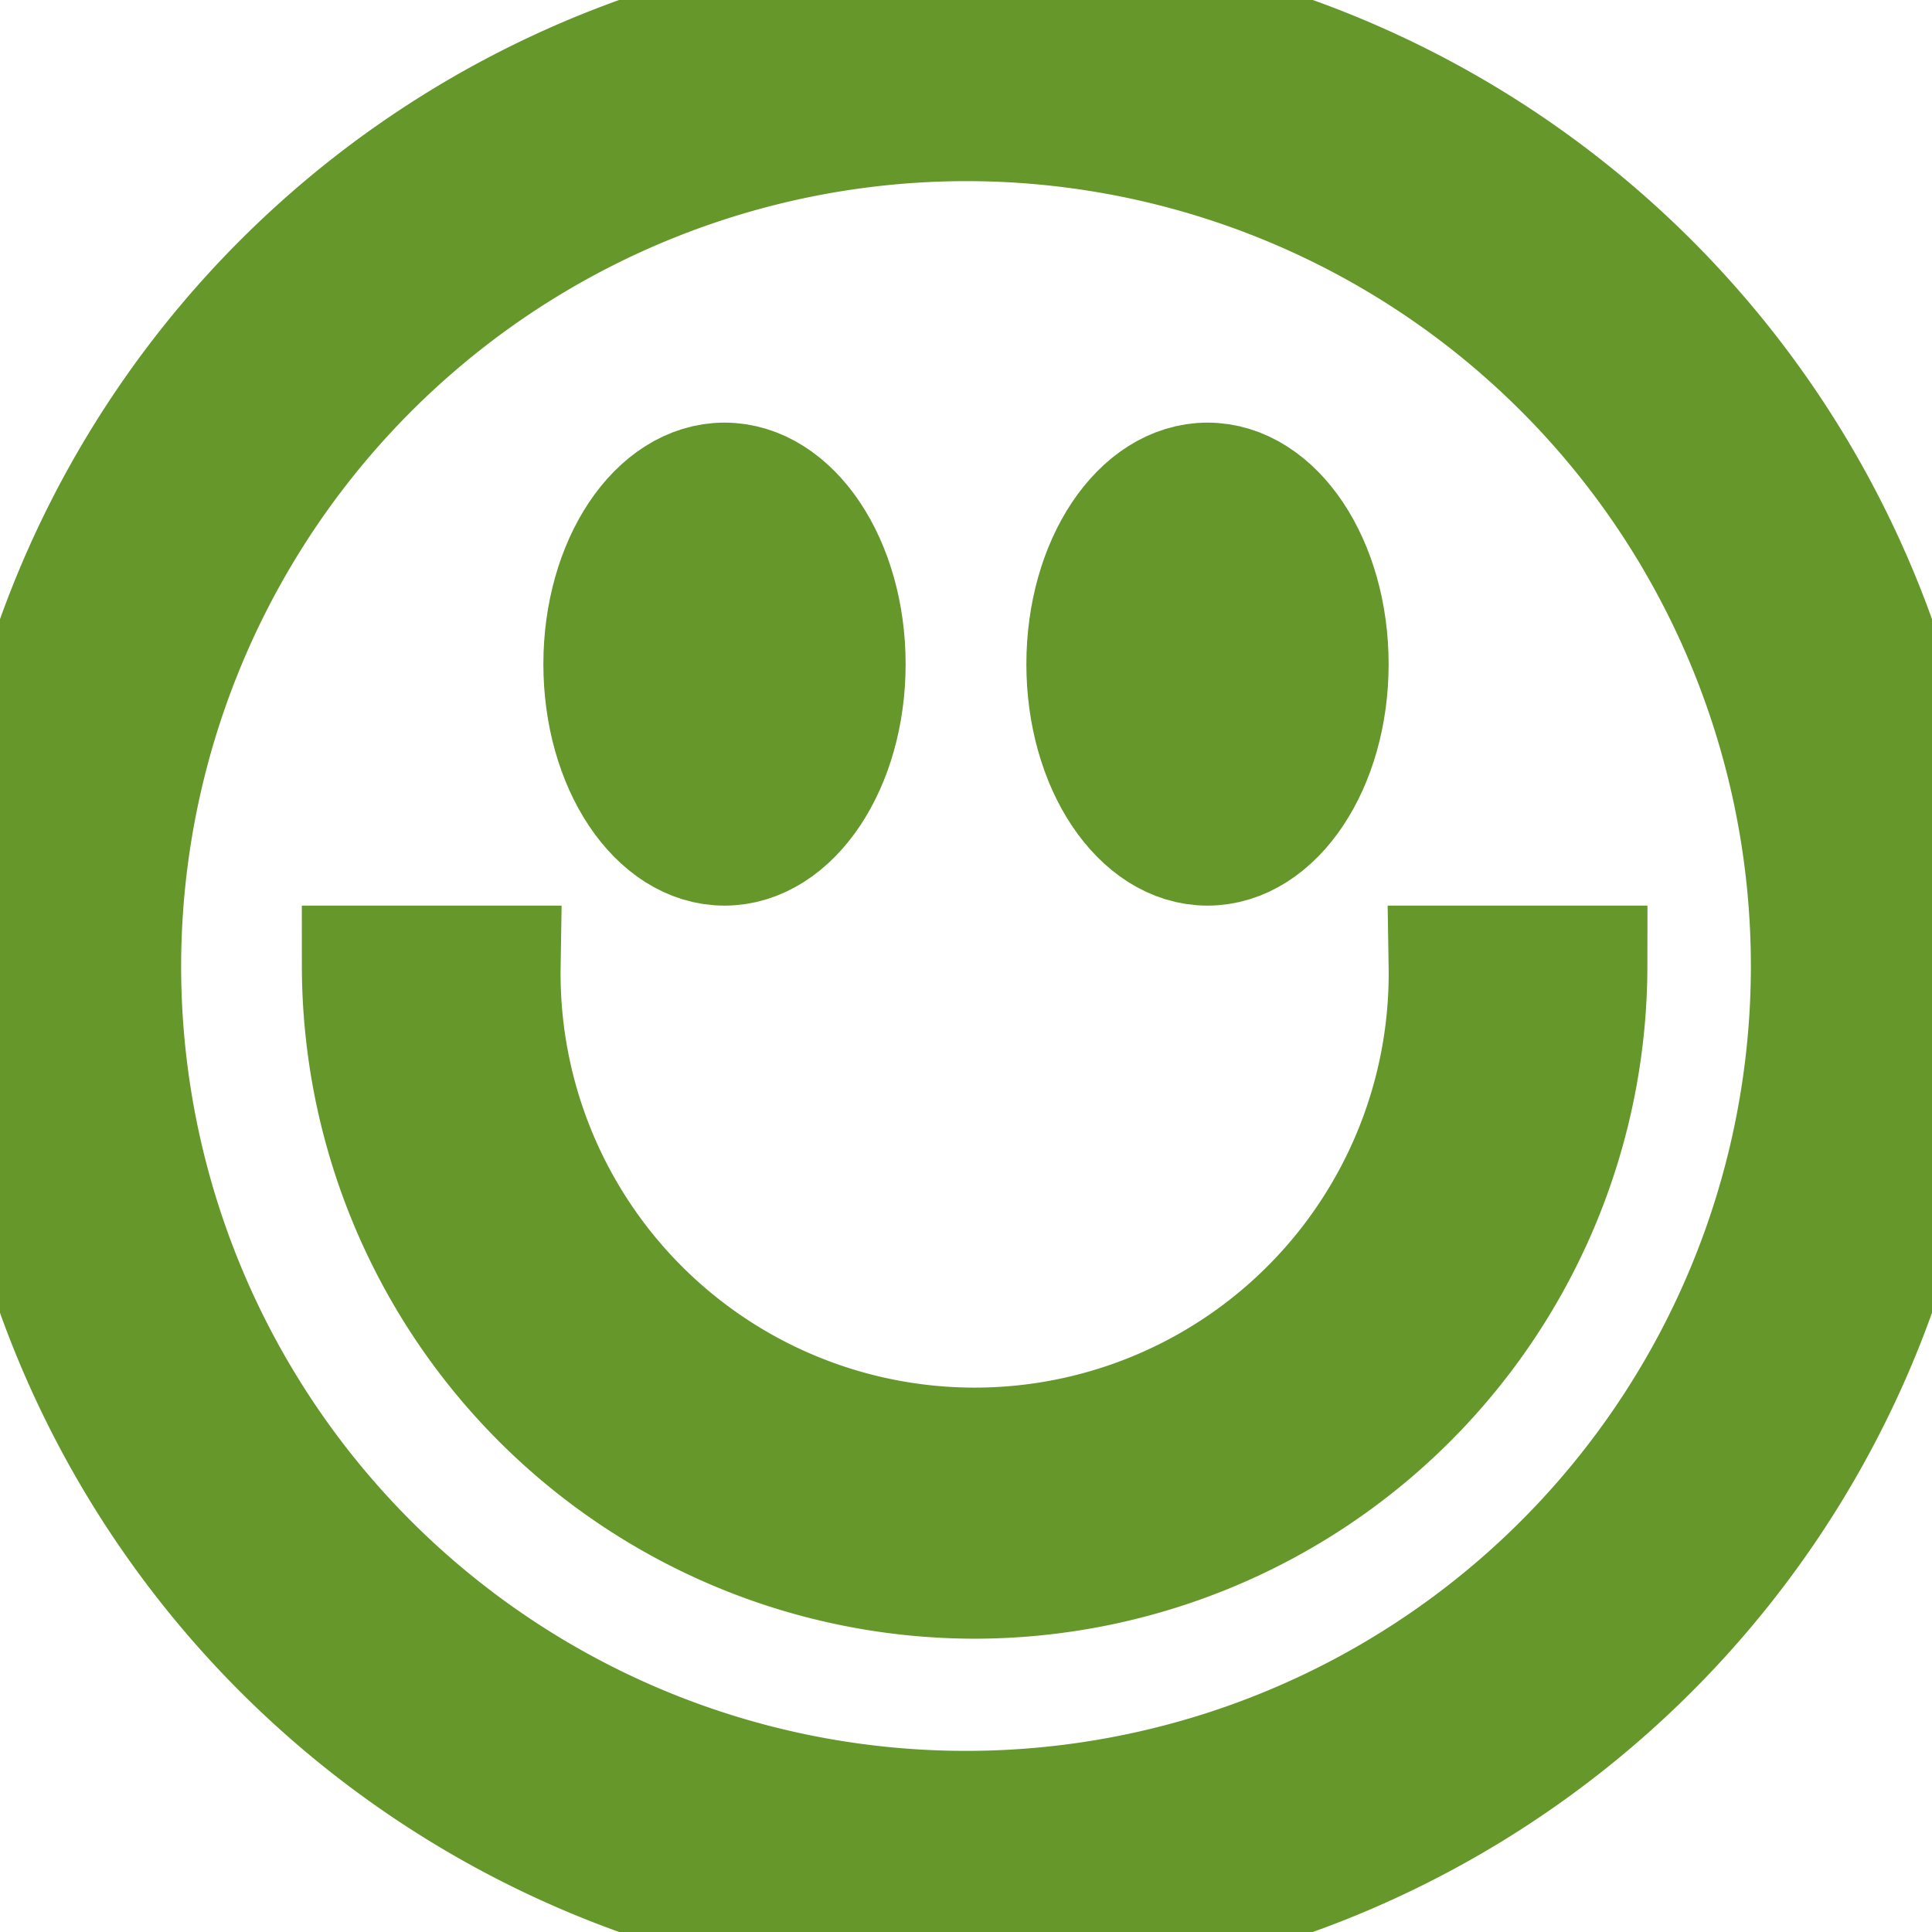 <svg fill="#66972b" viewBox="0 0 16 16" data-name="Layer 1" id="Layer_1" xmlns="http://www.w3.org/2000/svg" stroke="#66972b"><g id="SVGRepo_bgCarrier" stroke-width="0"></g><g id="SVGRepo_tracerCarrier" stroke-linecap="round" stroke-linejoin="round"></g><g id="SVGRepo_iconCarrier"><title></title><ellipse cx="6" cy="5.5" rx="1" ry="1.5"></ellipse><ellipse cx="10" cy="5.5" rx="1" ry="1.5"></ellipse><path d="M8.071,13.071A5.076,5.076,0,0,1,3,8H4.143A3.929,3.929,0,1,0,12,8h1.143A5.077,5.077,0,0,1,8.071,13.071Z"></path><path d="M8,1A7,7,0,1,1,1,8,7.008,7.008,0,0,1,8,1M8,0a8,8,0,1,0,8,8A8,8,0,0,0,8,0Z"></path></g></svg>